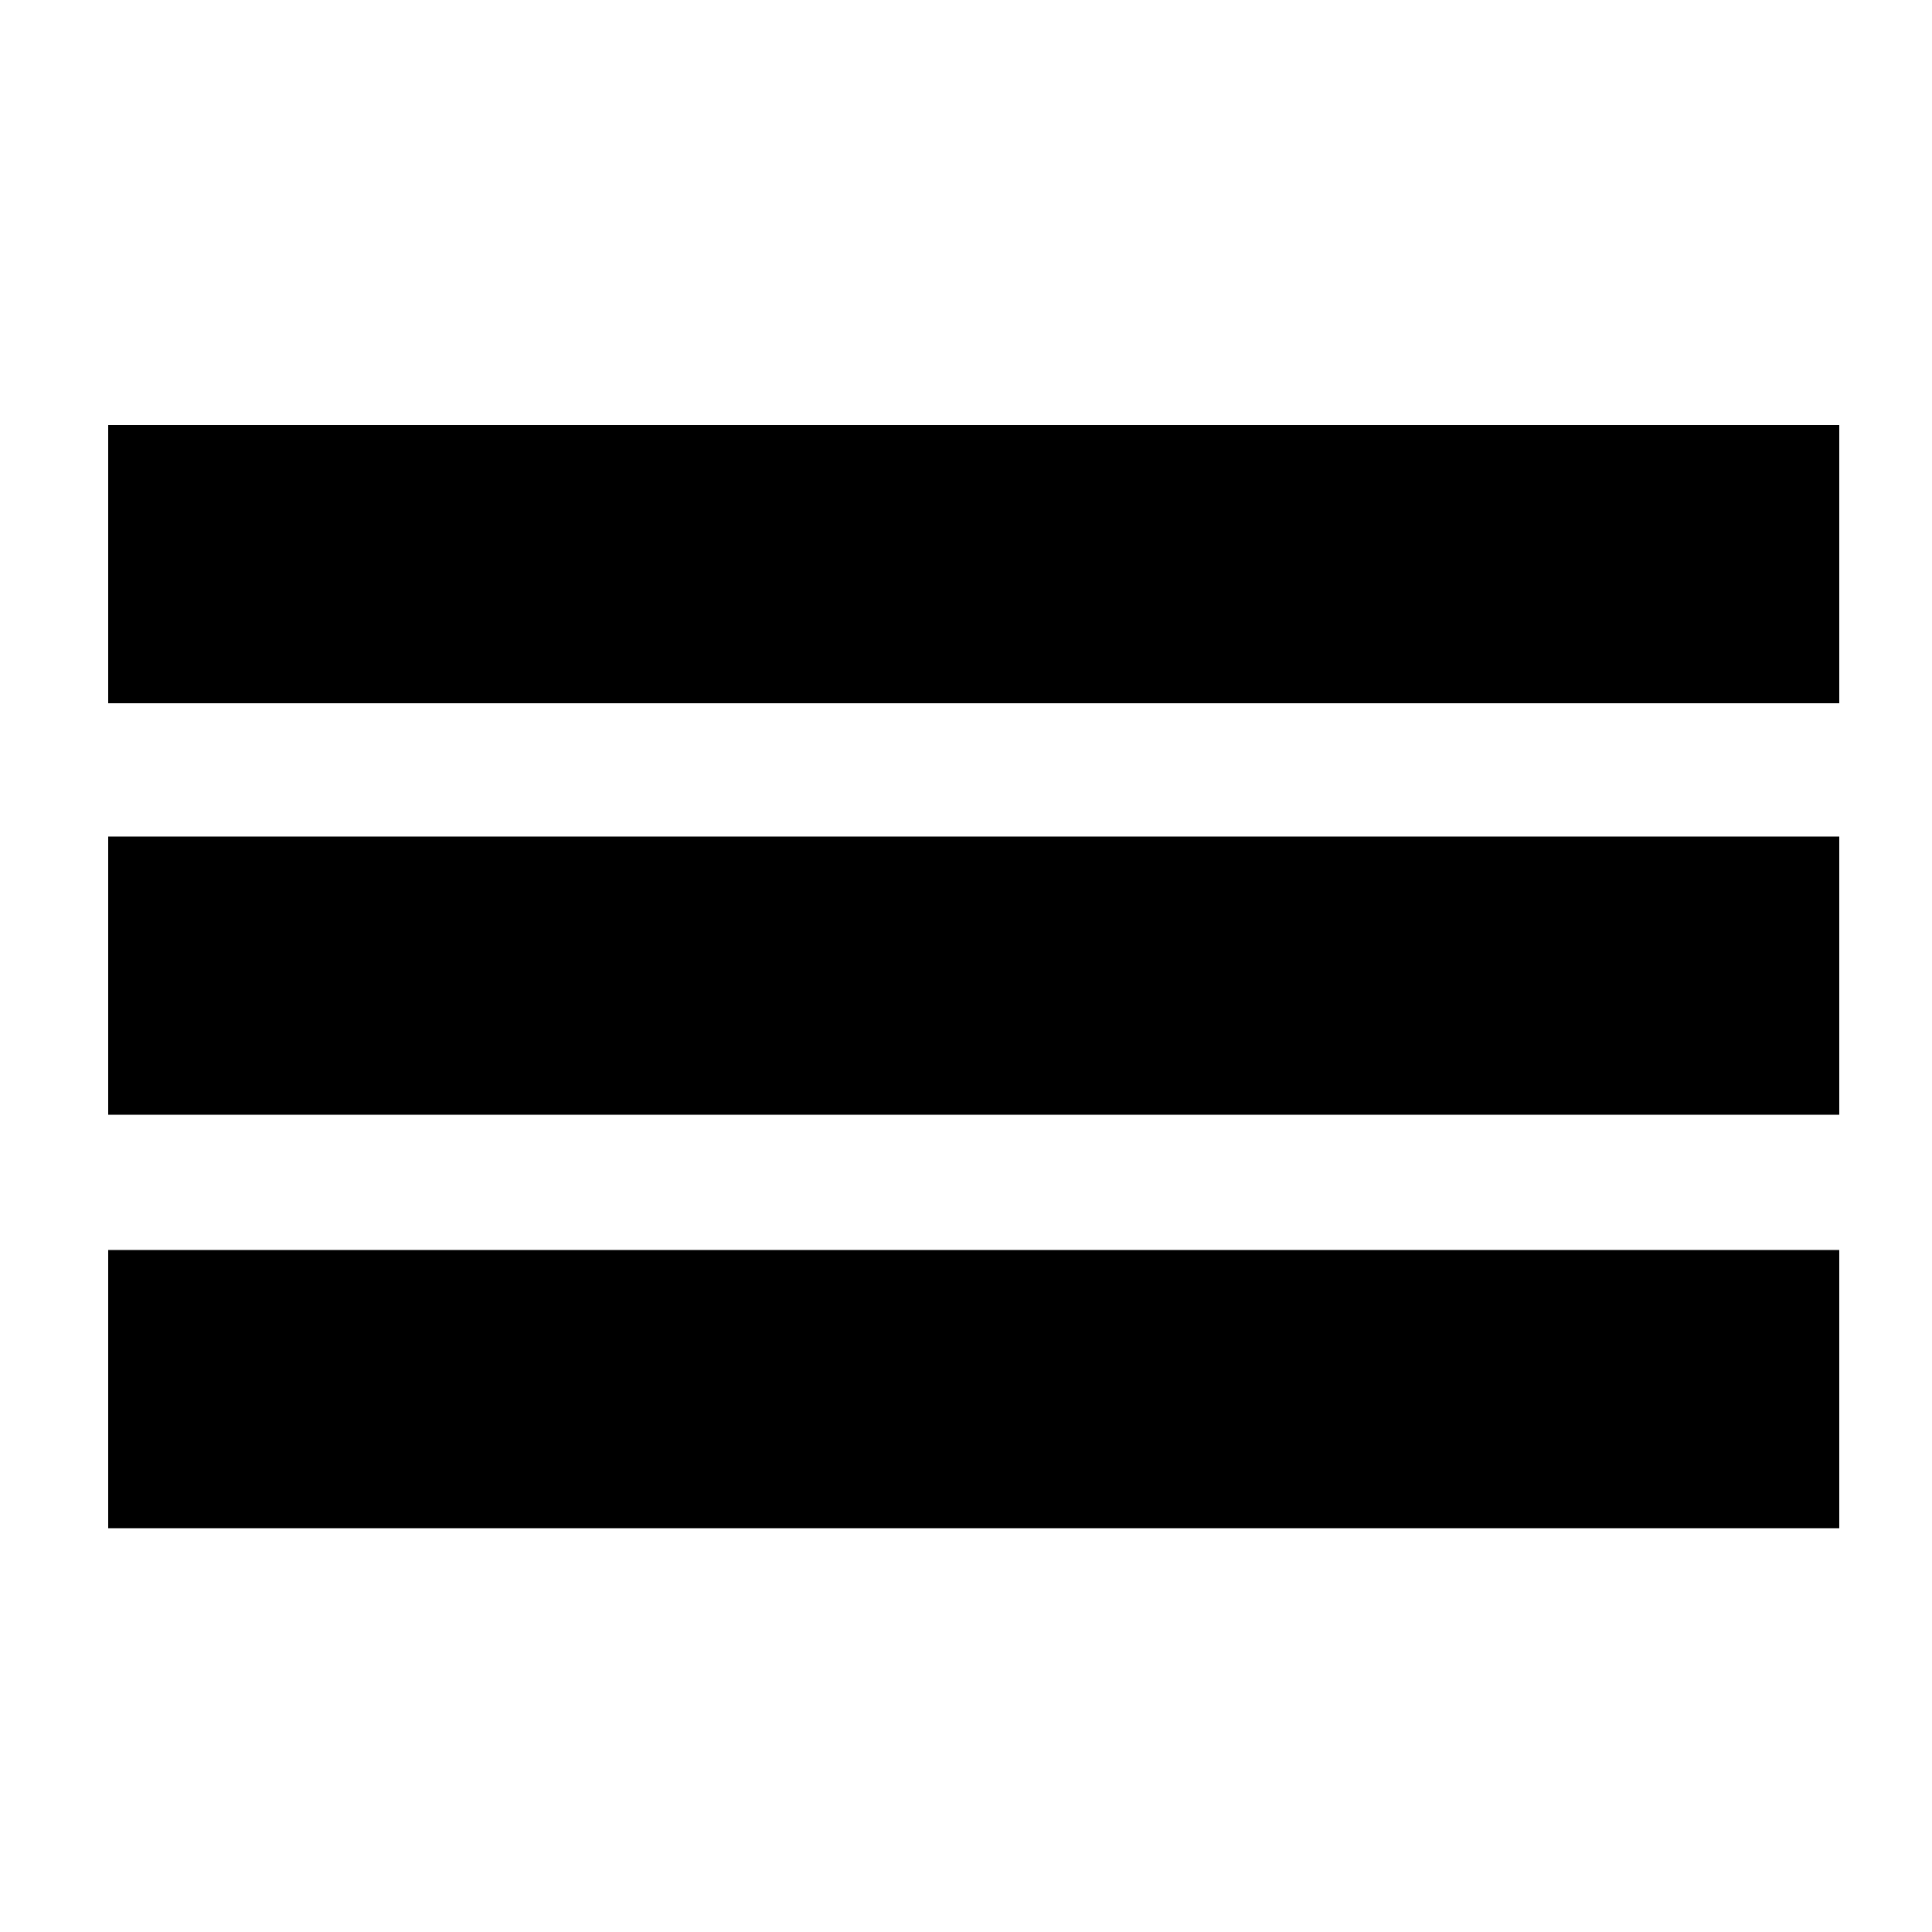 <?xml version="1.0" encoding="utf-8"?>
<!-- Generator: Adobe Illustrator 18.1.1, SVG Export Plug-In . SVG Version: 6.00 Build 0)  -->
<svg version="1.1" id="Layer_1" xmlns="http://www.w3.org/2000/svg" xmlns:xlink="http://www.w3.org/1999/xlink" x="0px" y="0px"
	 viewBox="0 0 100 100" style="enable-background:new 0 0 100 100;" xml:space="preserve">
<rect x="5.6" y="22" width="89.6" height="14.4"/>
<rect x="5.6" y="43.3" width="89.6" height="14.4"/>
<rect x="5.6" y="64.7" width="89.6" height="14.4"/>
</svg>
